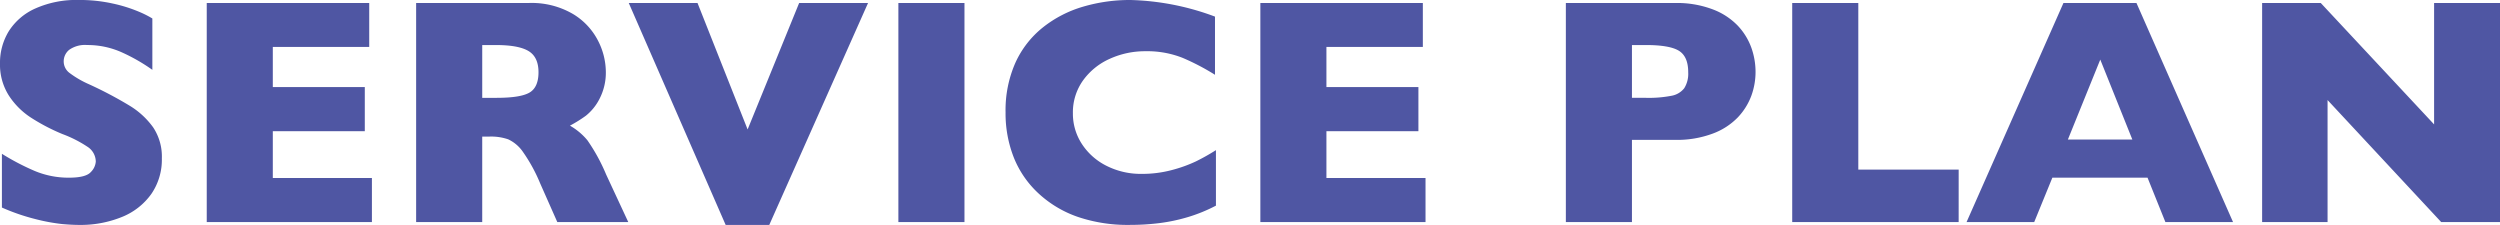 <svg xmlns="http://www.w3.org/2000/svg" width="556.066" height="50.027" viewBox="0 0 556.066 50.027">
  <path id="serviceplan" d="M-243-14.168a13.442,13.442,0,0,1-2.338,7.91,14.777,14.777,0,0,1-6.521,5.115,24.382,24.382,0,0,1-9.6,1.775q-1.512,0-3.709-.193A41.879,41.879,0,0,1-271-.633a45.8,45.8,0,0,1-7.576-2.6V-15.187a53.446,53.446,0,0,0,7.26,3.8,19.4,19.4,0,0,0,7.646,1.512q3.762,0,4.869-1.248a3.655,3.655,0,0,0,1.107-2.338,3.982,3.982,0,0,0-1.9-3.322,27,27,0,0,0-5.52-2.795,43.659,43.659,0,0,1-7.031-3.674,16.658,16.658,0,0,1-4.939-4.975A12.807,12.807,0,0,1-279-35.3a13.438,13.438,0,0,1,1.934-7.119,13.441,13.441,0,0,1,5.906-5.08,22.383,22.383,0,0,1,9.7-1.9,33.85,33.85,0,0,1,7.541.791,32.649,32.649,0,0,1,5.713,1.775,22.775,22.775,0,0,1,3.094,1.547v11.426a40.09,40.09,0,0,0-6.662-3.832,18.6,18.6,0,0,0-7.857-1.687A6.06,6.06,0,0,0-263.6-38.32a3.3,3.3,0,0,0-1.23,2.6,3.194,3.194,0,0,0,1.23,2.5,21.609,21.609,0,0,0,4.395,2.566,87.778,87.778,0,0,1,9,4.746,17.777,17.777,0,0,1,5.291,4.869A11.765,11.765,0,0,1-243-14.168ZM-196.277,0h-36.738V-48.727h36.141v9.773H-218.32v8.93h20.461v9.809H-218.32V-9.809h22.043Zm57.023,0h-15.785l-3.832-8.648a35.961,35.961,0,0,0-3.8-6.943,8.19,8.19,0,0,0-3.287-2.812,11.674,11.674,0,0,0-4.131-.615h-1.652V0h-14.7V-48.727h25a18.175,18.175,0,0,1,9.914,2.461,14.773,14.773,0,0,1,5.572,5.977,15.333,15.333,0,0,1,1.705,6.68,12.631,12.631,0,0,1-1.424,6.24,11.434,11.434,0,0,1-3.006,3.709,29.775,29.775,0,0,1-3.551,2.215,14.034,14.034,0,0,1,3.885,3.252,40.873,40.873,0,0,1,4.166,7.611Zm-19.969-33.328q0-3.375-2.215-4.711t-7.207-1.336h-3.094v11.742h3.164q5.379,0,7.365-1.178T-159.223-33.328Zm73.3-15.4L-107.895.633h-9.7l-21.551-49.359h15.293L-112.711-20.6l11.461-28.125ZM-64.477,0h-14.7V-48.727h14.7ZM-8.543-3.656A35.051,35.051,0,0,1-14.73-1.125,39.173,39.173,0,0,1-21.111.229a53.4,53.4,0,0,1-6.662.4A34.548,34.548,0,0,1-39.182-1.125a24.7,24.7,0,0,1-8.754-5.186,21.964,21.964,0,0,1-5.555-8.016A26.747,26.747,0,0,1-55.336-24.4a26.09,26.09,0,0,1,2.18-11.021,21.3,21.3,0,0,1,6.1-7.857,26.13,26.13,0,0,1,8.93-4.623,36.773,36.773,0,0,1,10.564-1.494A57.56,57.56,0,0,1-8.754-45.7v12.938a51.878,51.878,0,0,0-7.154-3.744A21.241,21.241,0,0,0-24.223-38a18.881,18.881,0,0,0-7.945,1.688A14.678,14.678,0,0,0-38.109-31.5a12.2,12.2,0,0,0-2.25,7.313,12.3,12.3,0,0,0,1.969,6.768,13.936,13.936,0,0,0,5.467,4.887,16.915,16.915,0,0,0,7.893,1.811,25.465,25.465,0,0,0,6.715-.861A30.623,30.623,0,0,0-12.99-13.5,46.941,46.941,0,0,0-8.543-16ZM38.074,0H1.336V-48.727H37.477v9.773H16.031v8.93H36.492v9.809H16.031V-9.809H38.074ZM111.48-33.4a15.488,15.488,0,0,1-.932,5.291,14.083,14.083,0,0,1-3.006,4.816,14.989,14.989,0,0,1-5.607,3.621,22.673,22.673,0,0,1-8.314,1.389H83.988V0h-14.7V-48.727H93.621a22.418,22.418,0,0,1,8.314,1.406,15.042,15.042,0,0,1,5.607,3.656,14.136,14.136,0,0,1,3.006,4.887A16.036,16.036,0,0,1,111.48-33.4Zm-14.977.07q0-3.48-2.057-4.764t-7.365-1.283H83.988v11.742h3.164a26.4,26.4,0,0,0,5.625-.457,4.611,4.611,0,0,0,2.848-1.687A6.063,6.063,0,0,0,96.5-33.328ZM156.656,0h-37.02V-48.727h14.7v37.055h22.324Zm61.031,0H202.641l-3.973-9.879H177.5L173.461,0H158.414l21.551-48.727h16.242ZM195.293-18.352l-7.137-17.789-7.207,17.789ZM277.066,0H263.988L238.711-27.141V0H224.156V-48.727H237.2l25.207,27v-27h14.66Z" transform="translate(279 49.395)" fill="#4f56a3"/>
</svg>
